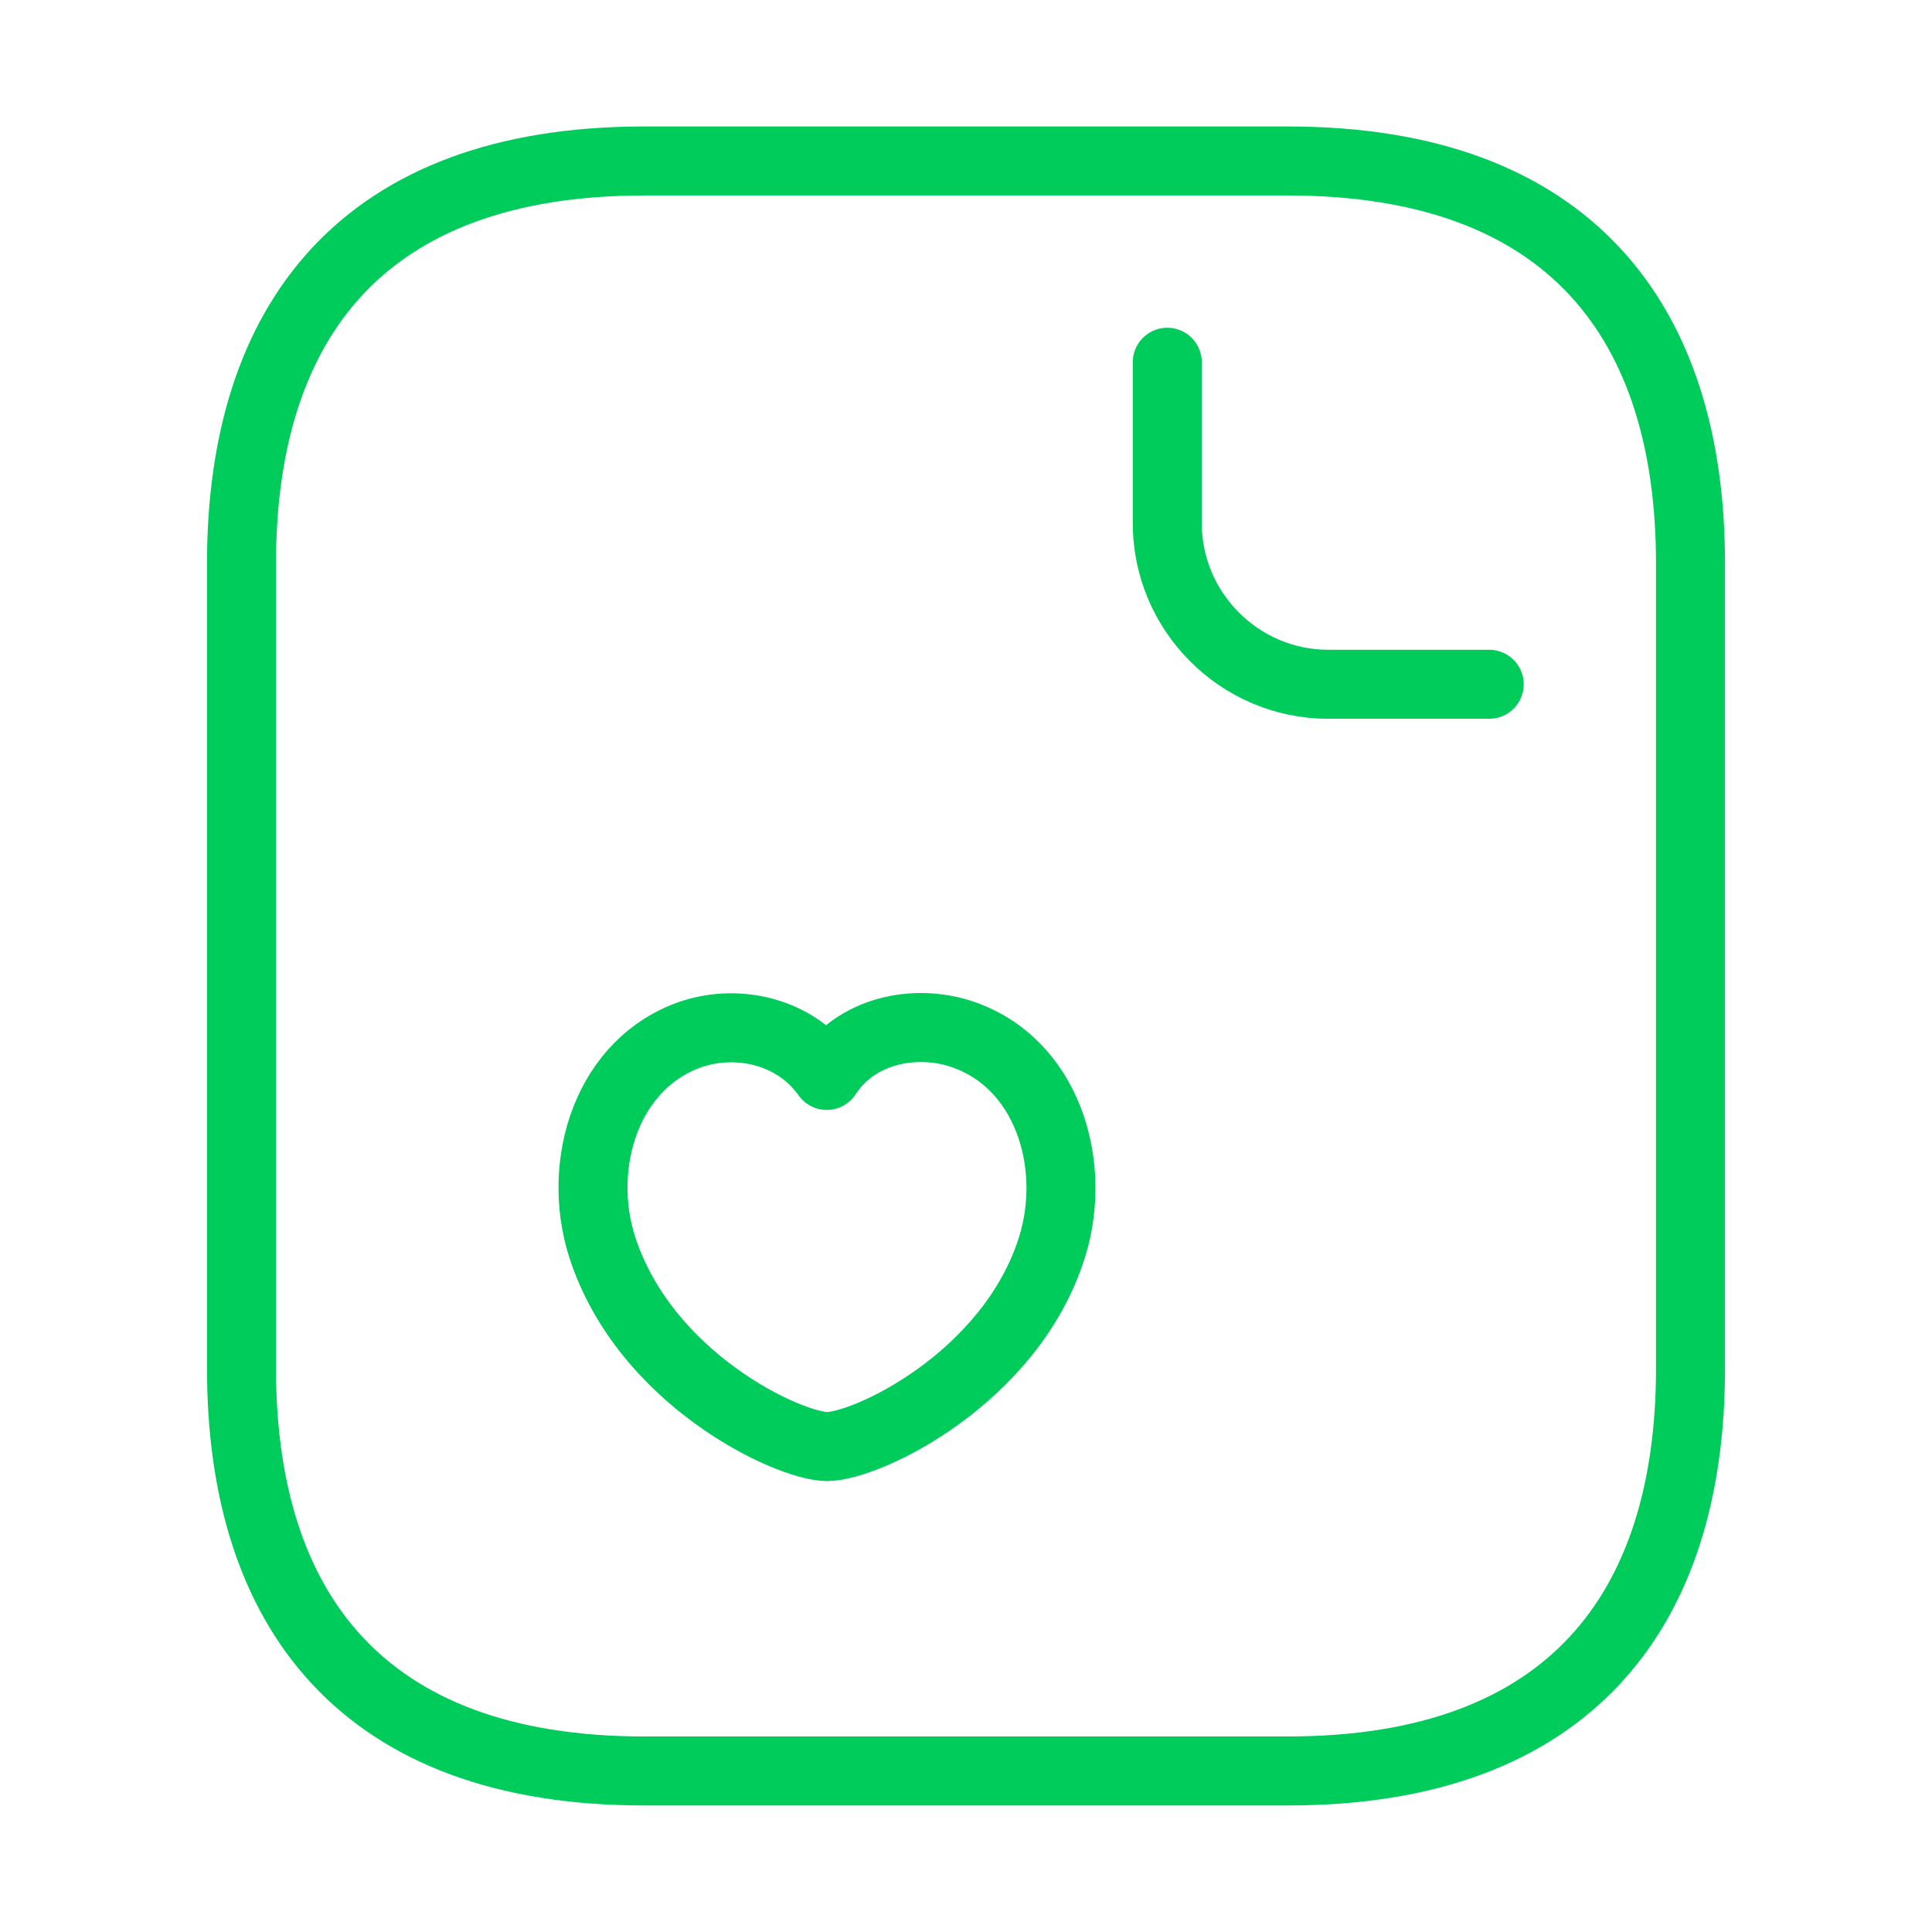 <svg width="28" height="28" viewBox="0 0 28 28" fill="none" xmlns="http://www.w3.org/2000/svg">
<path d="M24.5 8.166V19.833C24.5 23.333 22.75 25.666 18.667 25.666H9.333C5.25 25.666 3.5 23.333 3.5 19.833V8.166C3.5 4.666 5.25 2.333 9.333 2.333H18.667C22.75 2.333 24.5 4.666 24.5 8.166Z" stroke="#00CC5C" stroke-miterlimit="10" stroke-linecap="round" stroke-linejoin="round"/>
<path d="M16.917 5.25V7.583C16.917 8.867 17.967 9.917 19.25 9.917H21.583" stroke="#00CC5C" stroke-miterlimit="10" stroke-linecap="round" stroke-linejoin="round"/>
<path d="M8.727 18.071C8.342 16.87 8.797 15.388 10.045 14.98C10.71 14.77 11.527 14.945 11.982 15.586C12.413 14.921 13.265 14.77 13.918 14.98C15.178 15.388 15.622 16.87 15.248 18.071C14.653 19.973 12.565 20.965 11.982 20.965C11.41 20.953 9.345 19.985 8.727 18.071Z" stroke="#00CC5C" stroke-linecap="round" stroke-linejoin="round"/>
</svg>
